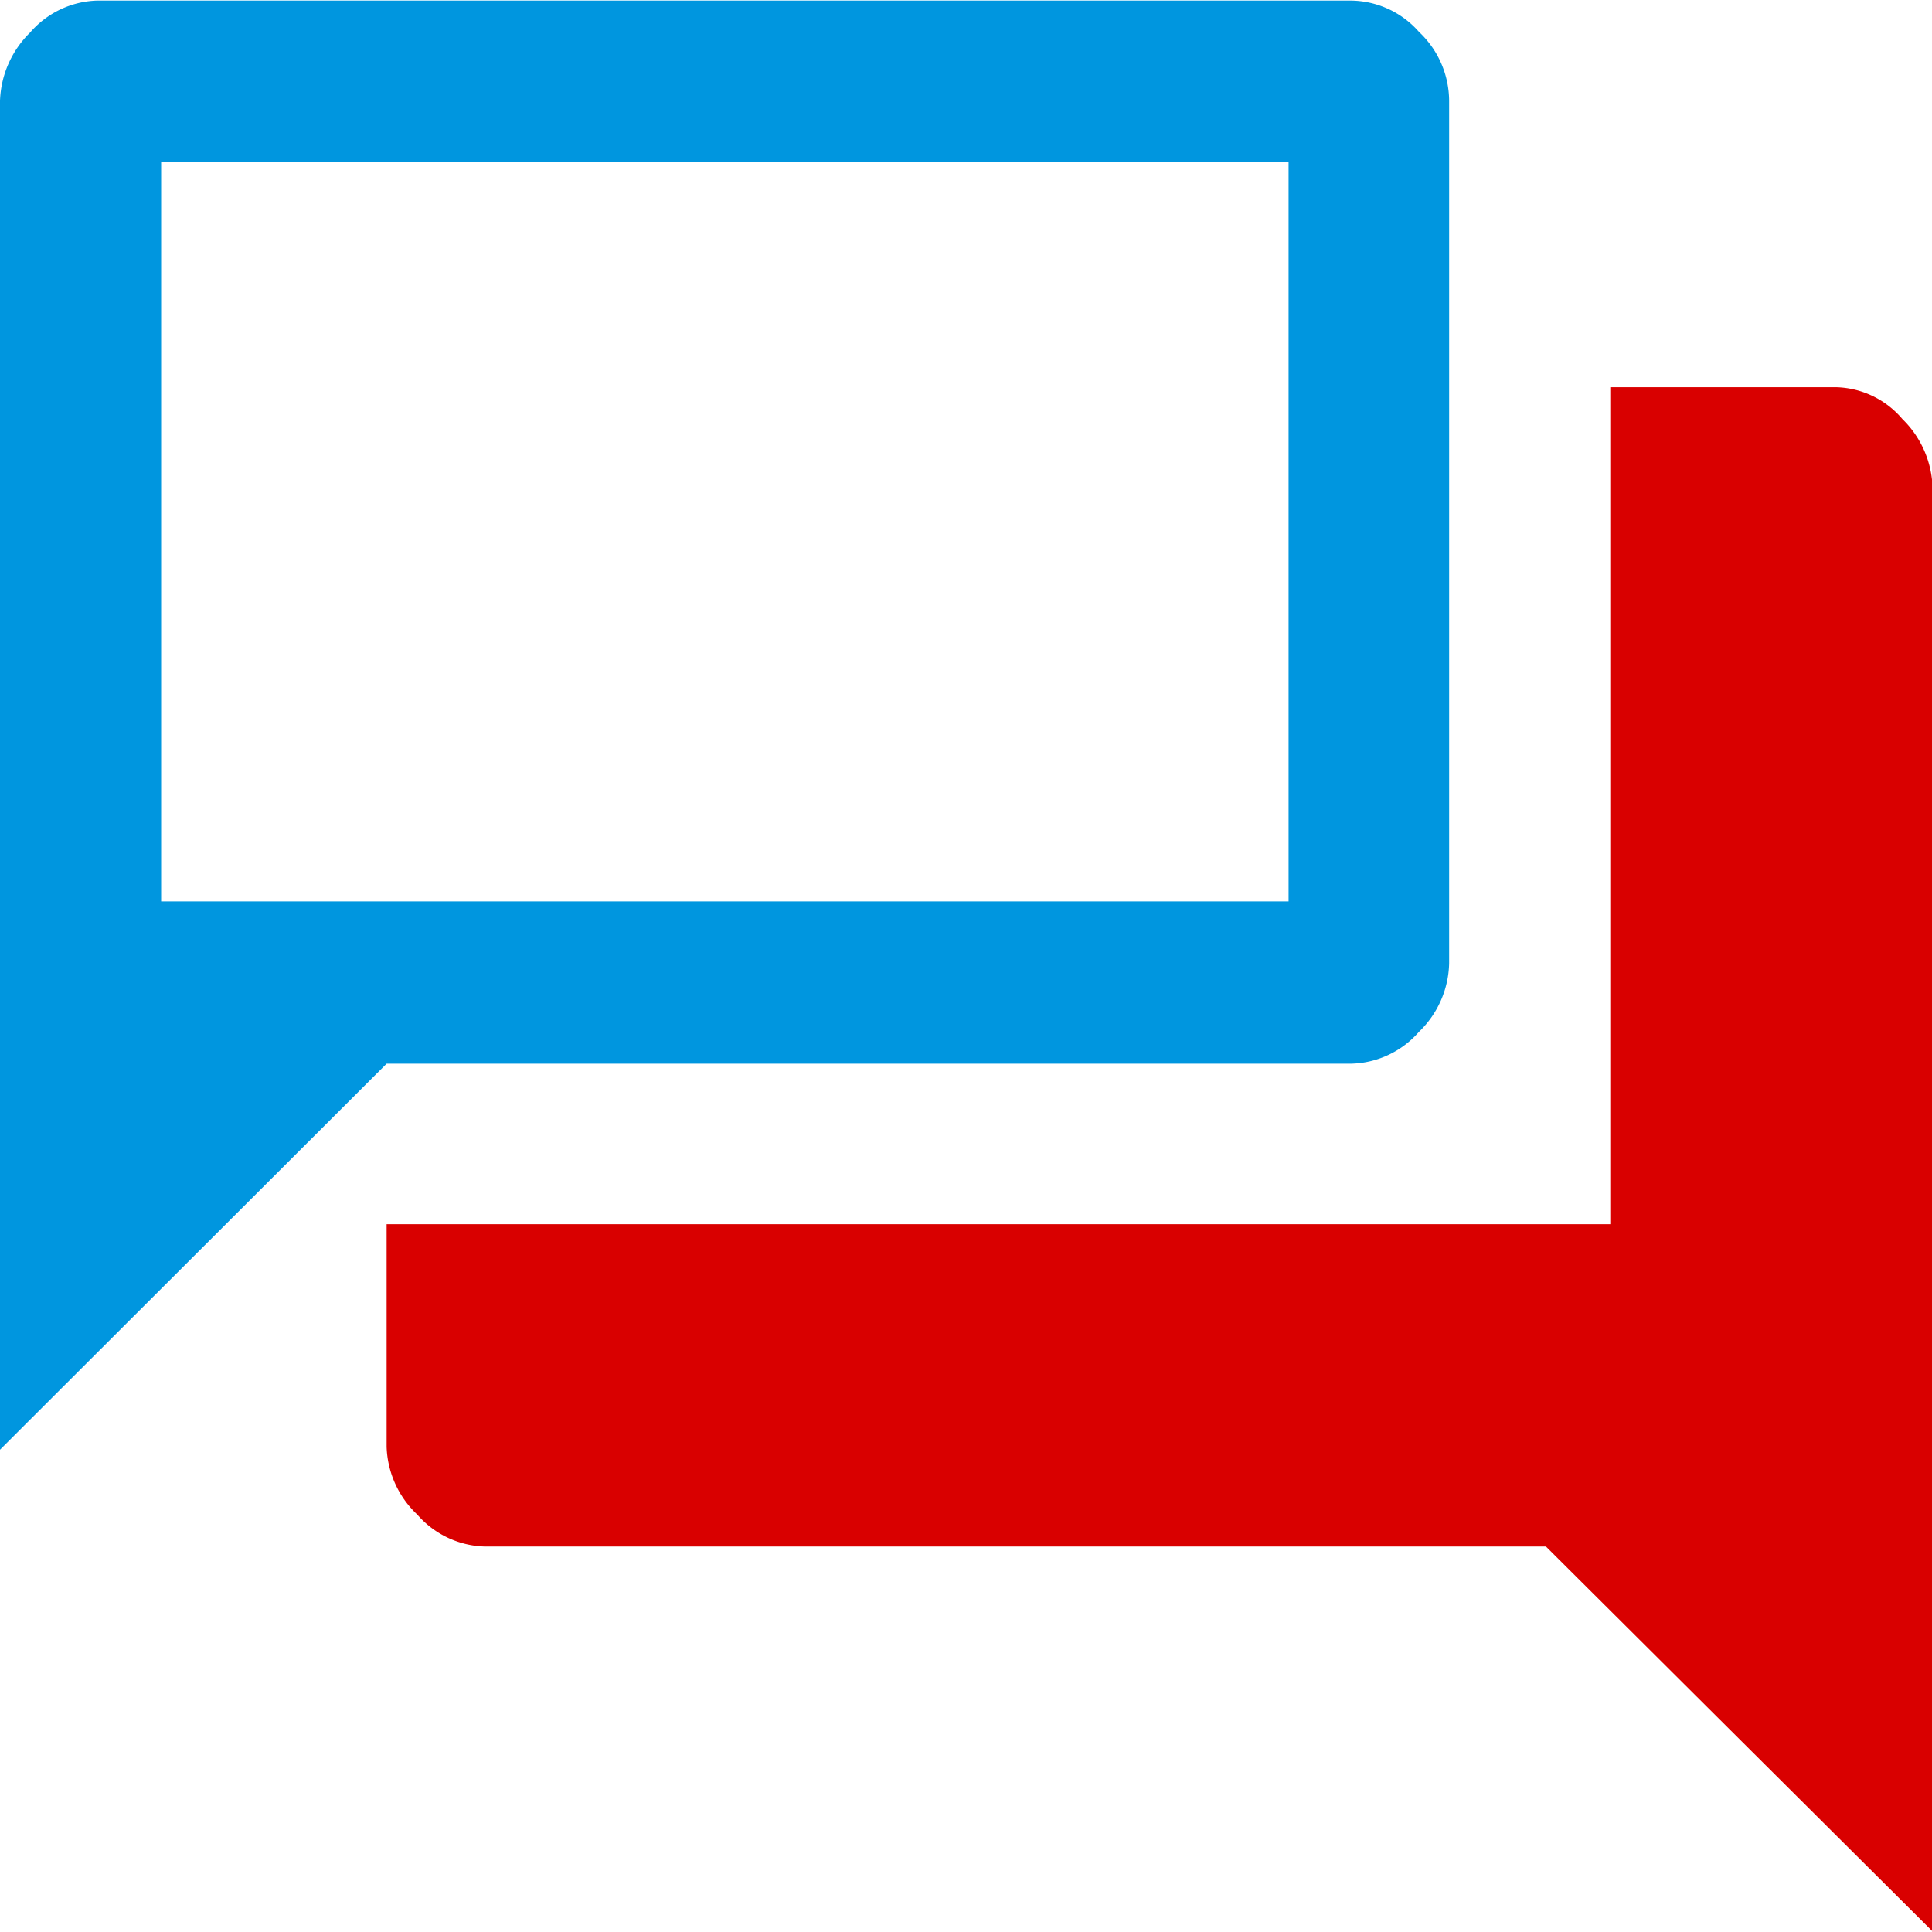 <svg id="レイヤー_1" data-name="レイヤー 1" xmlns="http://www.w3.org/2000/svg" height="40px" width="40px" viewBox="0 0 33.33 33.31"><defs><style>.cls-1{fill:#d90000;}.cls-2{fill:#0096df;}</style></defs><path class="cls-1" d="M11.69,30a1.6,1.6,0,0,1-1.16-.55A1.68,1.68,0,0,1,10,28.28V24.44H31.11V10H35a1.55,1.55,0,0,1,1.15.55,1.72,1.72,0,0,1,.52,1.2V36.64L30,30Z" transform="translate(-3.33 -3.33)"/><path class="cls-2" d="M27.81,3.87a1.58,1.58,0,0,0-1.17-.54H5a1.59,1.59,0,0,0-1.15.55,1.73,1.73,0,0,0-.52,1.18V28.33L10,21.67H26.64a1.6,1.6,0,0,0,1.17-.55,1.69,1.69,0,0,0,.52-1.18V5.06A1.64,1.64,0,0,0,27.81,3.87Zm-2.25,15H6.11V6.11H25.56Z" transform="translate(-3.33 -3.33)"/><path class="cls-2" d="M6.11,18.89v0Z" transform="translate(-3.33 -3.33)"/></svg>